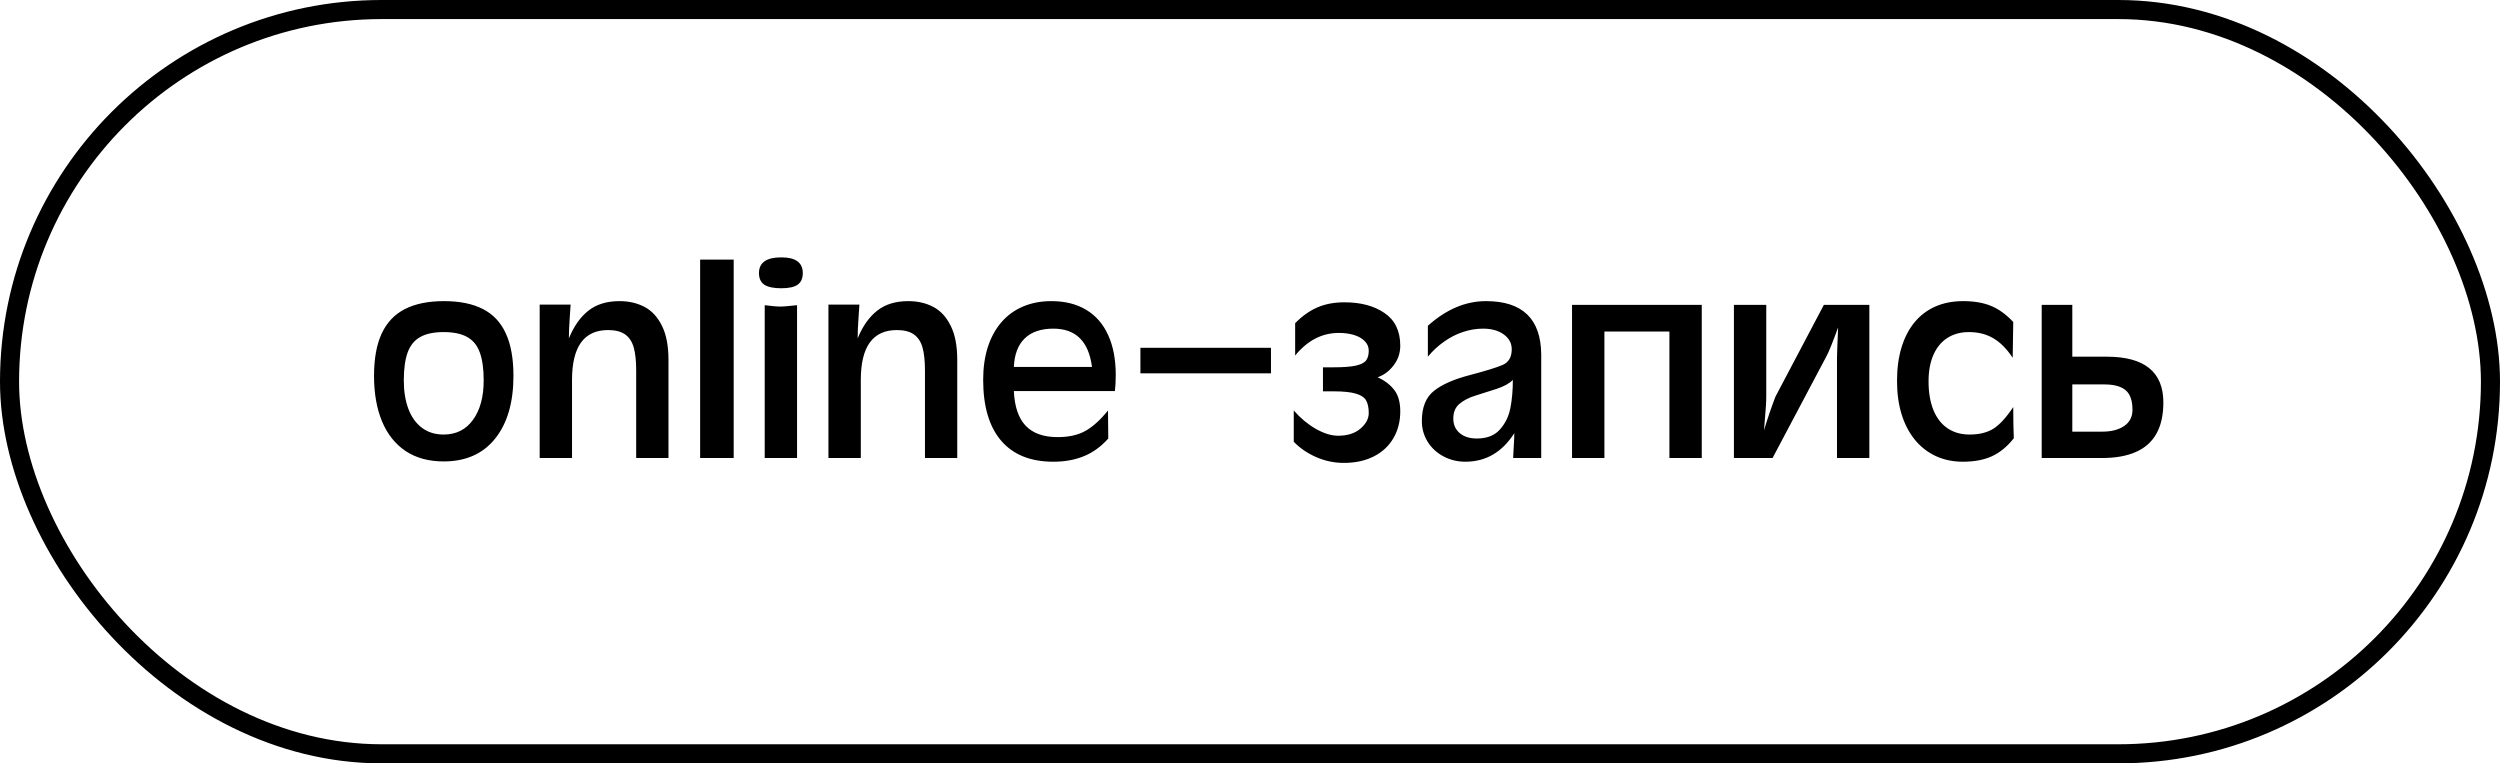 <?xml version="1.0" encoding="UTF-8"?> <svg xmlns="http://www.w3.org/2000/svg" width="131" height="40" viewBox="0 0 131 40" fill="none"><rect x="0.5" y="0.5" width="130" height="39" rx="19.5" stroke="black"></rect><path d="M26.905 19.693C26.905 21.087 26.585 22.184 25.946 22.982C25.309 23.78 24.409 24.179 23.247 24.179C22.468 24.179 21.805 23.999 21.258 23.637C20.714 23.274 20.301 22.756 20.02 22.085C19.74 21.413 19.599 20.616 19.599 19.693C19.599 18.793 19.734 18.053 20.002 17.474C20.273 16.895 20.68 16.468 21.222 16.192C21.766 15.916 22.446 15.779 23.262 15.779C24.084 15.779 24.764 15.916 25.301 16.192C25.841 16.466 26.242 16.893 26.506 17.474C26.772 18.053 26.905 18.793 26.905 19.693ZM25.345 19.935C25.345 19.327 25.277 18.838 25.14 18.467C25.006 18.096 24.785 17.826 24.477 17.657C24.17 17.486 23.759 17.401 23.247 17.401C22.739 17.401 22.331 17.486 22.024 17.657C21.718 17.826 21.498 18.096 21.361 18.467C21.227 18.838 21.159 19.327 21.159 19.935C21.159 20.504 21.24 21.002 21.401 21.429C21.562 21.854 21.799 22.184 22.112 22.418C22.424 22.652 22.802 22.77 23.247 22.77C23.901 22.77 24.414 22.513 24.785 22C25.158 21.485 25.345 20.797 25.345 19.935ZM35.028 24H33.336V19.411C33.336 18.913 33.293 18.513 33.208 18.21C33.122 17.905 32.972 17.677 32.757 17.525C32.542 17.372 32.245 17.295 31.864 17.295C30.604 17.295 29.974 18.165 29.974 19.906V24H28.279V15.962H29.901C29.889 16.167 29.874 16.38 29.857 16.602C29.842 16.825 29.83 17.036 29.82 17.236C29.813 17.436 29.809 17.601 29.809 17.73C30.071 17.093 30.412 16.609 30.835 16.277C31.257 15.945 31.8 15.779 32.464 15.779C32.95 15.779 33.385 15.879 33.768 16.079C34.151 16.279 34.456 16.609 34.684 17.068C34.913 17.524 35.028 18.12 35.028 18.855V24ZM38.445 24H36.687V13.603H38.445V24ZM42.066 14.31C42.066 14.588 41.976 14.791 41.795 14.918C41.617 15.043 41.333 15.105 40.942 15.105C40.529 15.105 40.23 15.041 40.045 14.914C39.862 14.787 39.77 14.586 39.77 14.31C39.77 13.761 40.161 13.486 40.942 13.486C41.692 13.486 42.066 13.761 42.066 14.31ZM41.766 24H40.071V15.991C40.41 16.04 40.7 16.064 40.942 16.064C41.04 16.064 41.315 16.04 41.766 15.991V24ZM50.16 24H48.468V19.411C48.468 18.913 48.425 18.513 48.34 18.21C48.254 17.905 48.104 17.677 47.889 17.525C47.674 17.372 47.377 17.295 46.996 17.295C45.736 17.295 45.106 18.165 45.106 19.906V24H43.41V15.962H45.033C45.02 16.167 45.006 16.38 44.989 16.602C44.974 16.825 44.962 17.036 44.952 17.236C44.945 17.436 44.941 17.601 44.941 17.73C45.202 17.093 45.544 16.609 45.967 16.277C46.389 15.945 46.932 15.779 47.596 15.779C48.082 15.779 48.517 15.879 48.9 16.079C49.283 16.279 49.588 16.609 49.815 17.068C50.045 17.524 50.16 18.12 50.16 18.855V24ZM58.465 19.649C58.465 19.95 58.451 20.23 58.421 20.492H53.126C53.163 21.31 53.37 21.916 53.748 22.312C54.127 22.707 54.684 22.905 55.419 22.905C56.009 22.905 56.498 22.795 56.883 22.575C57.272 22.356 57.663 22 58.059 21.51L58.074 22.978C57.695 23.403 57.269 23.712 56.795 23.905C56.324 24.098 55.791 24.194 55.195 24.194C54.004 24.194 53.093 23.828 52.463 23.096C51.833 22.361 51.518 21.297 51.518 19.906C51.518 19.269 51.599 18.697 51.76 18.192C51.924 17.684 52.16 17.25 52.471 16.888C52.783 16.527 53.16 16.252 53.602 16.064C54.046 15.874 54.542 15.779 55.089 15.779C55.802 15.779 56.41 15.93 56.913 16.233C57.418 16.533 57.803 16.974 58.066 17.555C58.332 18.136 58.465 18.834 58.465 19.649ZM57.22 19.228C57.049 17.89 56.374 17.221 55.195 17.221C54.55 17.221 54.051 17.391 53.697 17.73C53.346 18.07 53.155 18.569 53.126 19.228H57.22ZM66.599 19.561H59.758V18.225H66.599V19.561ZM73.374 21.554C73.374 22.086 73.253 22.557 73.011 22.967C72.772 23.375 72.429 23.692 71.982 23.919C71.535 24.144 71.014 24.256 70.418 24.256C69.913 24.256 69.427 24.154 68.961 23.949C68.497 23.744 68.108 23.476 67.793 23.147V21.51C68.137 21.905 68.52 22.225 68.943 22.469C69.367 22.711 69.759 22.832 70.118 22.832C70.614 22.832 71.004 22.707 71.29 22.458C71.578 22.209 71.722 21.938 71.722 21.645C71.722 21.372 71.678 21.154 71.59 20.993C71.505 20.832 71.329 20.711 71.063 20.631C70.797 20.548 70.406 20.506 69.891 20.506H69.323V19.247H69.891C70.406 19.247 70.797 19.216 71.063 19.155C71.329 19.092 71.505 18.999 71.59 18.877C71.678 18.755 71.722 18.587 71.722 18.375C71.722 18.177 71.649 18.008 71.502 17.866C71.358 17.722 71.168 17.616 70.931 17.547C70.697 17.479 70.44 17.445 70.162 17.445C69.276 17.445 68.51 17.84 67.866 18.631V16.936C68.232 16.562 68.62 16.286 69.031 16.108C69.441 15.93 69.913 15.841 70.448 15.841C71.307 15.841 72.009 16.029 72.553 16.405C73.1 16.778 73.374 17.35 73.374 18.119C73.374 18.497 73.259 18.838 73.029 19.14C72.802 19.443 72.522 19.653 72.187 19.77C72.556 19.936 72.845 20.156 73.055 20.429C73.268 20.7 73.374 21.075 73.374 21.554ZM80.76 24H79.288C79.293 23.854 79.304 23.645 79.321 23.374C79.341 23.1 79.35 22.875 79.35 22.696C78.716 23.695 77.86 24.194 76.783 24.194C76.368 24.194 75.985 24.1 75.633 23.912C75.284 23.724 75.008 23.468 74.806 23.143C74.606 22.816 74.505 22.457 74.505 22.066C74.505 21.349 74.714 20.823 75.132 20.488C75.549 20.151 76.175 19.874 77.01 19.657C77.845 19.437 78.421 19.259 78.739 19.122C79.056 18.985 79.215 18.712 79.215 18.302C79.215 17.984 79.076 17.726 78.797 17.525C78.522 17.323 78.16 17.221 77.713 17.221C77.362 17.221 77.013 17.279 76.666 17.394C76.322 17.506 75.991 17.674 75.674 17.899C75.356 18.121 75.072 18.385 74.82 18.69V17.071C75.782 16.209 76.797 15.779 77.864 15.779C79.778 15.779 80.743 16.709 80.76 18.569V24ZM79.273 19.906C79.1 20.089 78.818 20.245 78.427 20.375C78.037 20.502 77.669 20.619 77.325 20.726C76.981 20.831 76.699 20.975 76.479 21.158C76.262 21.339 76.153 21.596 76.153 21.931C76.153 22.251 76.266 22.506 76.49 22.696C76.715 22.884 77.013 22.978 77.384 22.978C77.909 22.978 78.31 22.823 78.589 22.513C78.869 22.203 79.054 21.828 79.142 21.389C79.23 20.947 79.273 20.453 79.273 19.906ZM89.172 24H87.477V17.372H84.071V24H82.375V15.976H89.172V24ZM97.954 24H96.258V18.763C96.258 18.617 96.278 18.082 96.317 17.159C96.029 17.95 95.824 18.456 95.702 18.675L92.882 24H90.857V15.976H92.552V20.715C92.552 20.913 92.546 21.098 92.534 21.272C92.524 21.443 92.507 21.661 92.483 21.927C92.461 22.191 92.445 22.397 92.435 22.546C92.611 21.953 92.81 21.367 93.032 20.788L95.57 15.976H97.954V24ZM105.523 22.964C105.179 23.401 104.797 23.716 104.377 23.908C103.957 24.099 103.449 24.194 102.854 24.194C102.336 24.194 101.863 24.095 101.433 23.898C101.006 23.697 100.641 23.412 100.338 23.041C100.035 22.669 99.803 22.224 99.642 21.704C99.483 21.184 99.404 20.604 99.404 19.964C99.404 19.31 99.482 18.725 99.638 18.21C99.795 17.693 100.022 17.253 100.32 16.892C100.617 16.53 100.98 16.255 101.407 16.064C101.837 15.874 102.324 15.779 102.868 15.779C103.449 15.779 103.941 15.864 104.344 16.035C104.747 16.203 105.13 16.483 105.494 16.873L105.465 18.748C105.157 18.282 104.82 17.942 104.454 17.727C104.088 17.509 103.659 17.401 103.169 17.401C102.734 17.401 102.357 17.505 102.037 17.712C101.72 17.917 101.477 18.214 101.308 18.602C101.14 18.99 101.056 19.449 101.056 19.979C101.056 20.558 101.14 21.058 101.308 21.48C101.479 21.9 101.726 22.22 102.048 22.44C102.373 22.66 102.757 22.77 103.202 22.77C103.709 22.77 104.126 22.668 104.45 22.466C104.778 22.261 105.125 21.882 105.494 21.33C105.494 21.98 105.504 22.524 105.523 22.964ZM113.36 21.089C113.36 21.745 113.24 22.29 112.998 22.722C112.756 23.154 112.396 23.475 111.917 23.685C111.439 23.895 110.849 24 110.149 24H106.985V15.976H108.589V18.69H110.39C112.37 18.69 113.36 19.489 113.36 21.089ZM111.742 21.48C111.742 20.99 111.621 20.644 111.379 20.444C111.14 20.244 110.77 20.144 110.27 20.144H108.589V22.619H110.149C110.63 22.619 111.015 22.52 111.306 22.323C111.596 22.123 111.742 21.842 111.742 21.48Z" fill="black"></path></svg> 